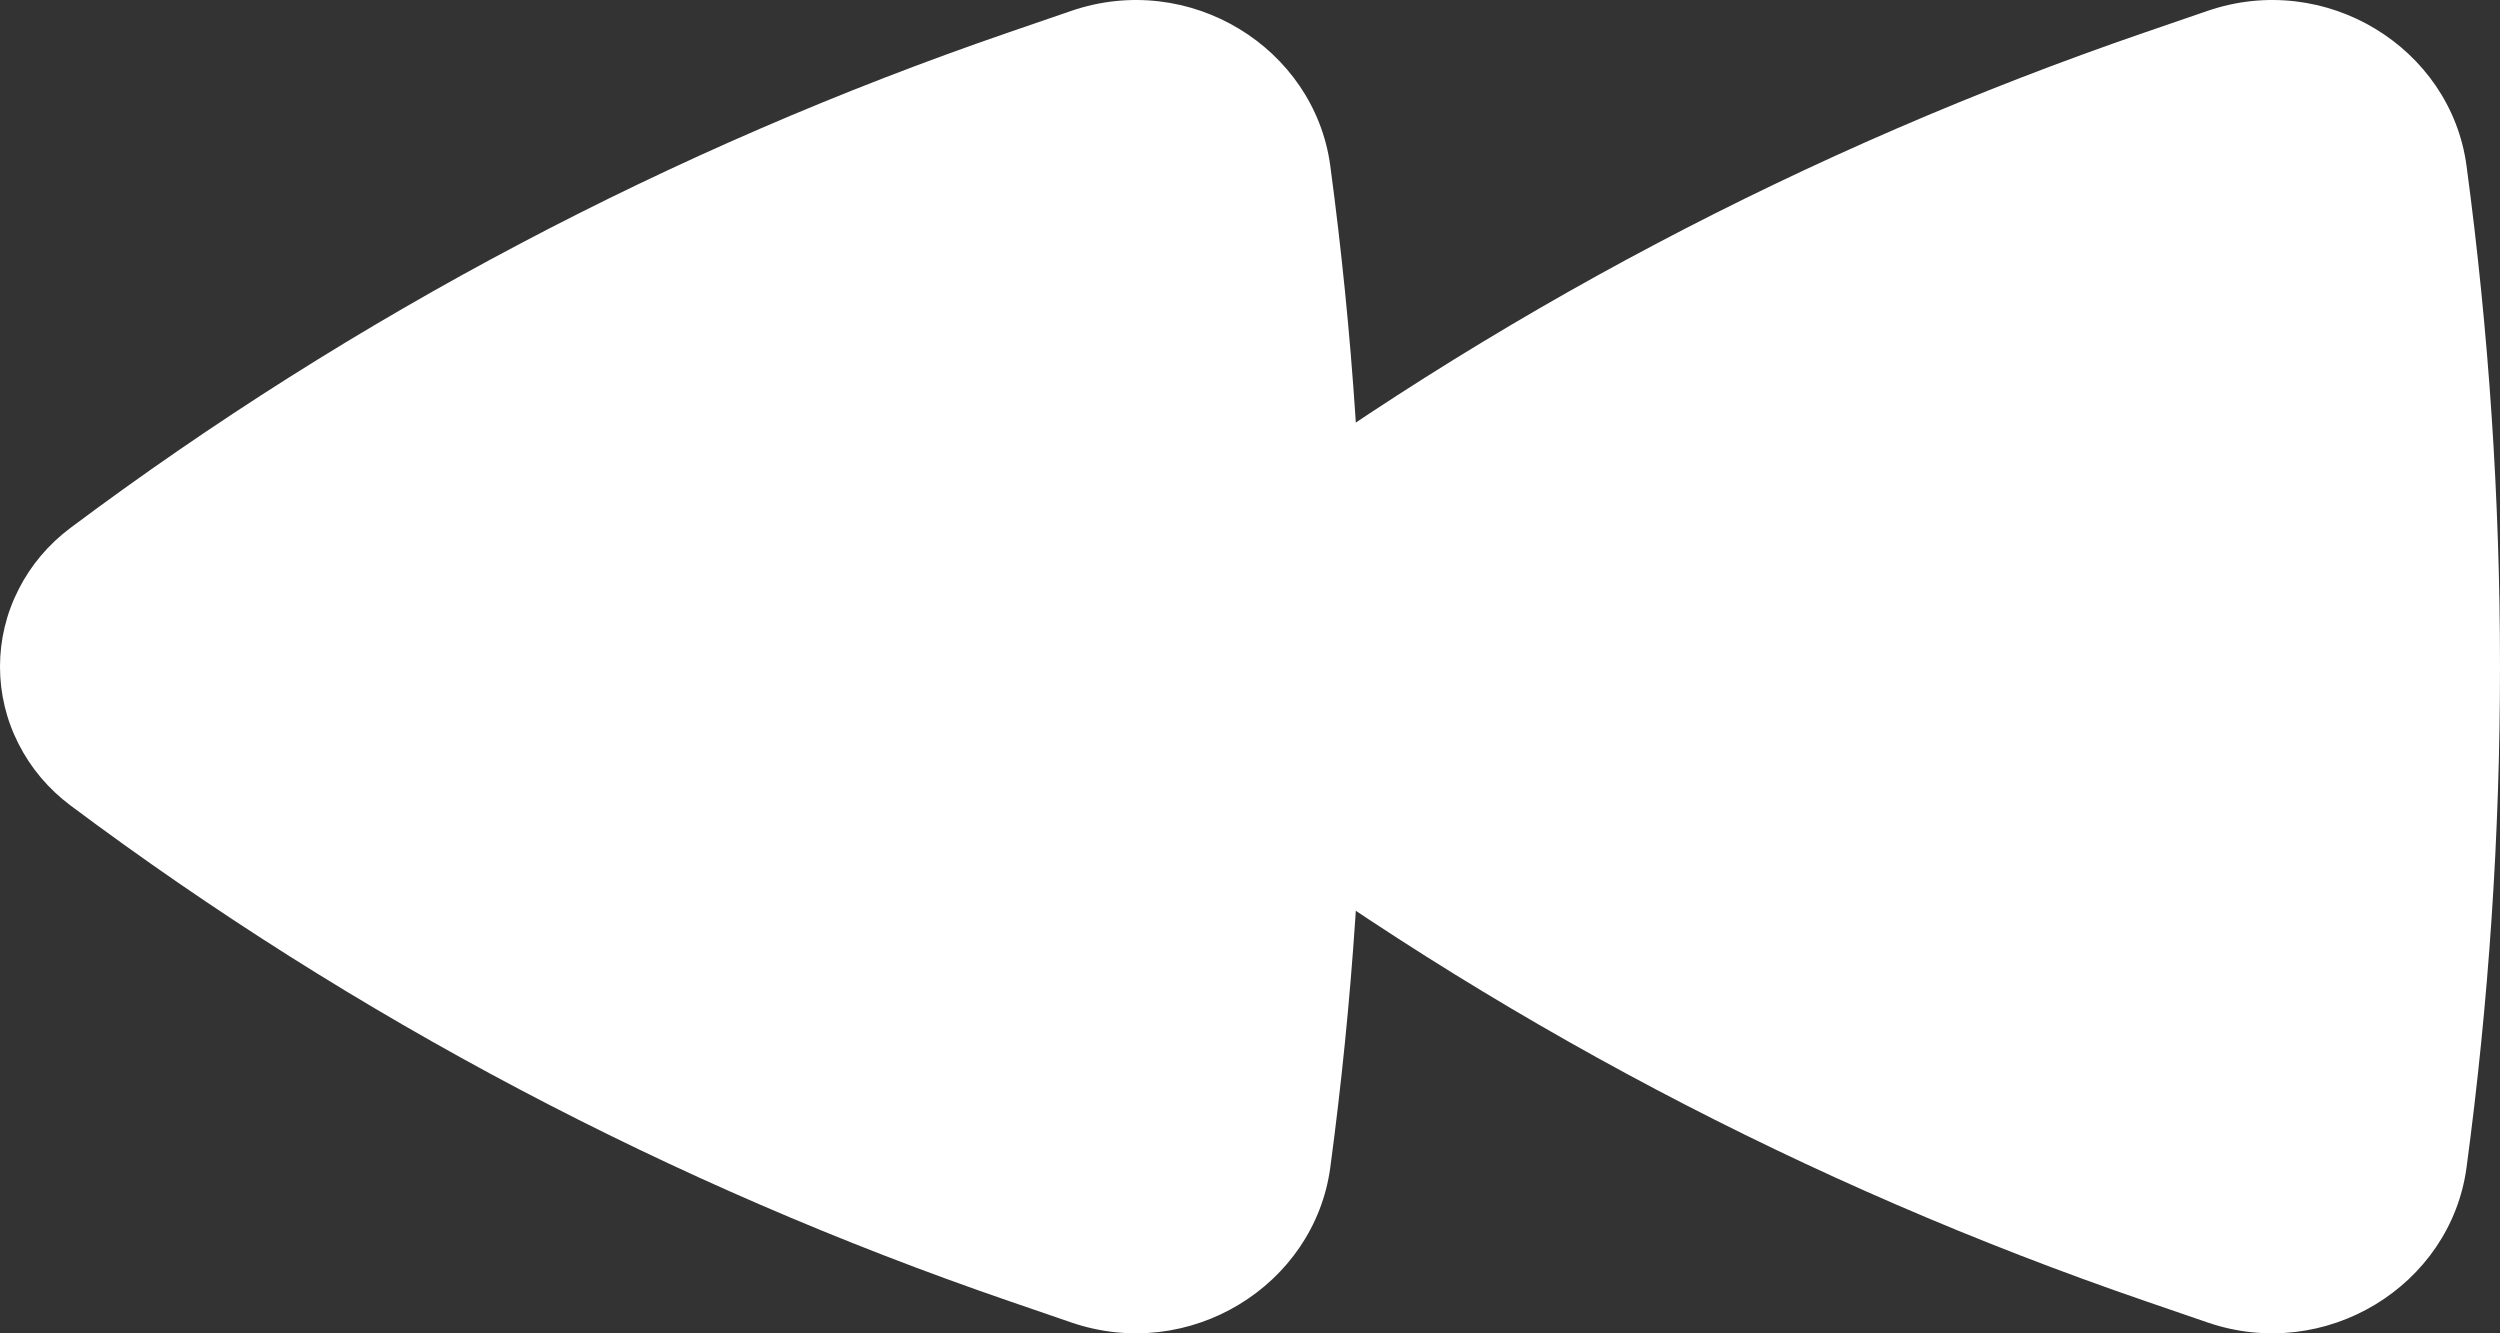 <?xml version="1.0" encoding="UTF-8"?> <svg xmlns="http://www.w3.org/2000/svg" width="30" height="16" viewBox="0 0 30 16" fill="none"><rect x="0" y="0" width="30" height="16" fill="#333333" stroke="none"/><path d="M14.48 9.665C14.217 9.468 14.004 9.216 13.858 8.927C13.711 8.639 13.635 8.322 13.635 8C13.635 7.678 13.711 7.361 13.858 7.073C14.004 6.784 14.217 6.532 14.48 6.335C17.886 3.788 21.689 1.78 25.747 0.386L26.489 0.131C27.907 -0.356 29.406 0.571 29.598 1.987C30.134 5.979 30.134 10.021 29.598 14.013C29.405 15.429 27.907 16.356 26.489 15.869L25.747 15.614C21.689 14.22 17.886 12.212 14.48 9.665Z" fill="white"></path><path d="M0.845 9.665C0.582 9.468 0.369 9.216 0.223 8.927C0.076 8.639 1.90735e-06 8.322 1.90735e-06 8C1.90735e-06 7.678 0.076 7.361 0.223 7.073C0.369 6.784 0.582 6.532 0.845 6.335C4.251 3.788 8.054 1.78 12.112 0.386L12.854 0.131C14.272 -0.356 15.771 0.571 15.963 1.987C16.499 5.979 16.499 10.021 15.963 14.013C15.77 15.429 14.272 16.356 12.854 15.869L12.112 15.614C8.054 14.22 4.251 12.212 0.845 9.665Z" fill="white"></path></svg> 